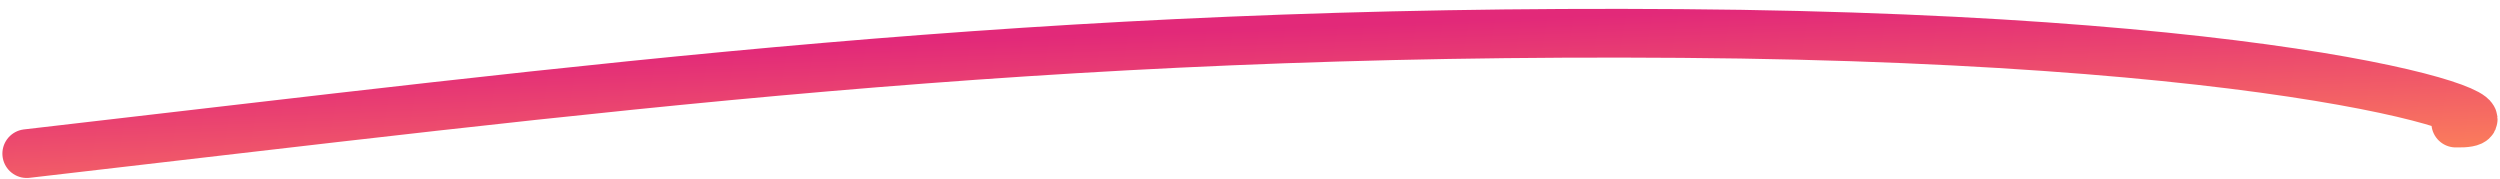 <svg width="195" height="14" viewBox="0 0 195 14" fill="none" xmlns="http://www.w3.org/2000/svg">
<path d="M2.086 11.982C46.603 6.855 80.718 2.24 131.15 2.613C181.582 2.986 198.087 9.756 191.549 9.6" stroke="url(#paint0_linear_6553_969)" stroke-width="3.8" stroke-linecap="round"/>
<defs>
<linearGradient id="paint0_linear_6553_969" x1="29.323" y1="4.853" x2="29.896" y2="19.866" gradientUnits="userSpaceOnUse">
<stop stop-color="#E22979"/>
<stop offset="1" stop-color="#FF8A57"/>
</linearGradient>
</defs>
</svg>
